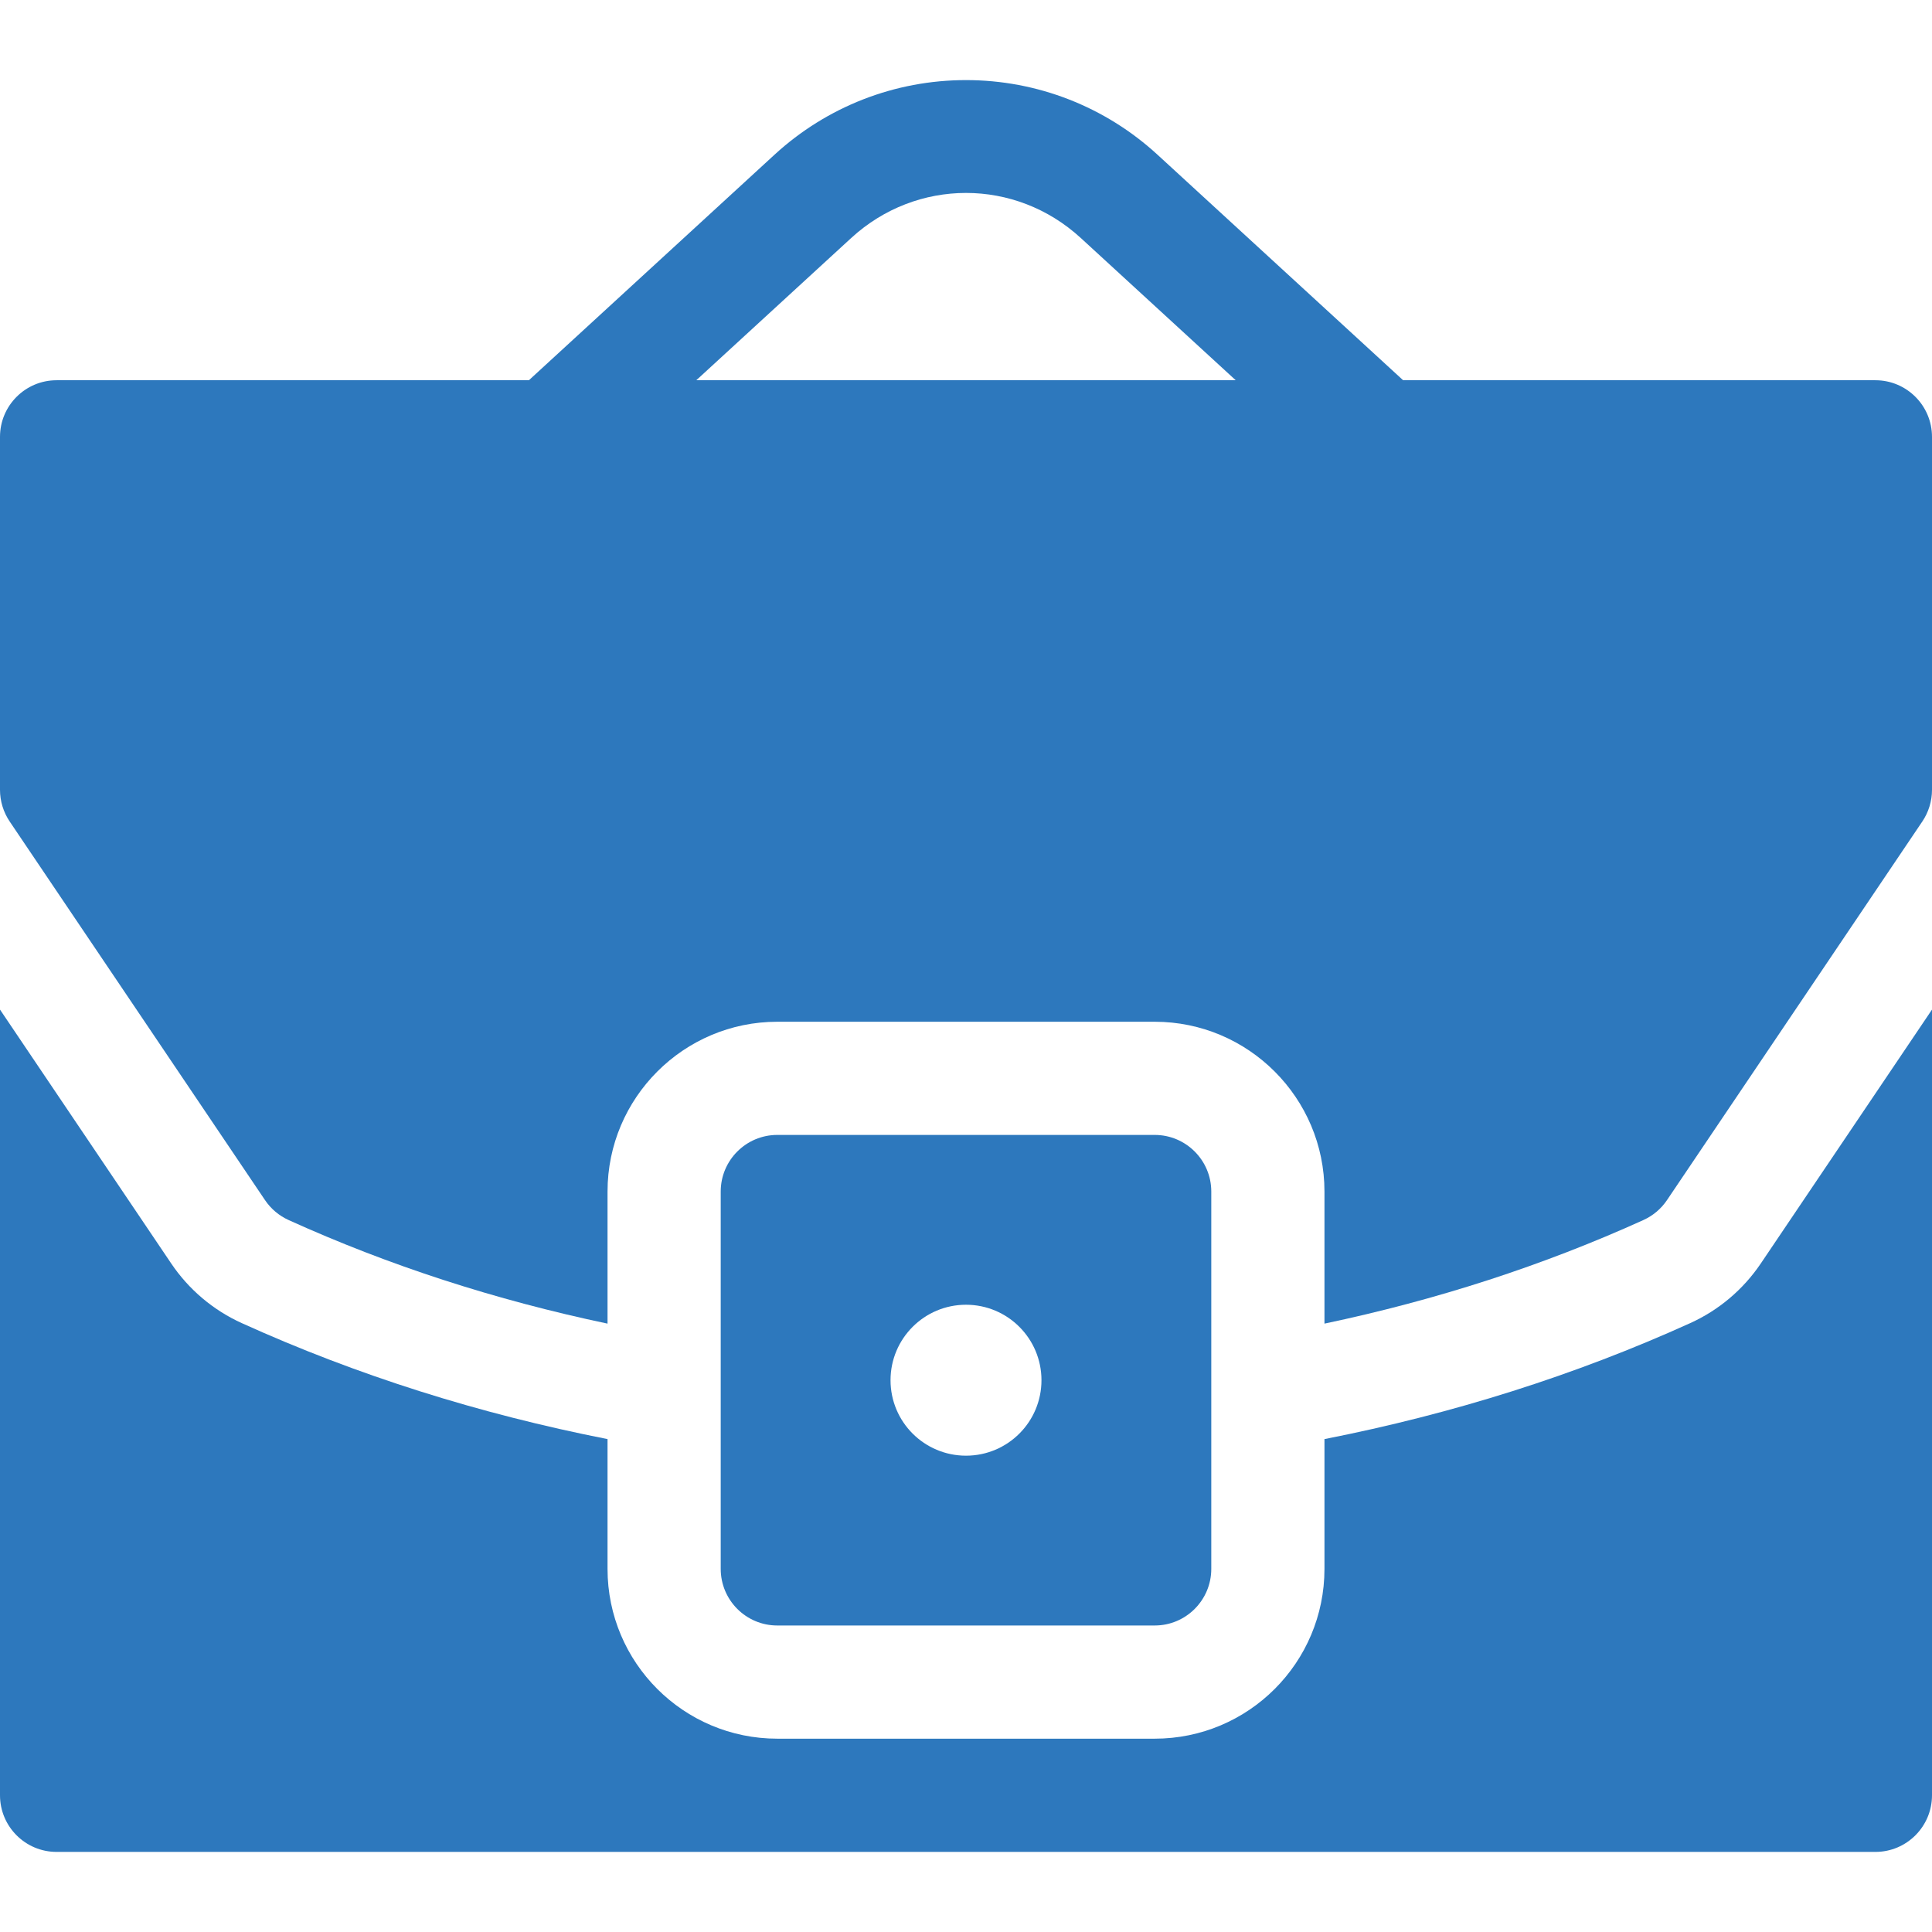 <?xml version="1.0" encoding="UTF-8"?> <svg xmlns="http://www.w3.org/2000/svg" width="48" height="48" viewBox="0 0 48 48" fill="none"><path d="M46.594 9.447H34.86L28.756 3.842C27.455 2.648 25.766 1.99 24 1.99C22.234 1.99 20.545 2.648 19.244 3.842L13.14 9.447H1.406C0.63 9.447 0 10.077 0 10.854V19.623C0 19.903 0.084 20.177 0.24 20.409L6.585 29.818C6.731 30.034 6.934 30.205 7.171 30.312C9.656 31.439 12.309 32.299 15.094 32.885V29.604C15.094 27.277 16.986 25.385 19.312 25.385H28.688C31.014 25.385 32.906 27.277 32.906 29.604V32.885C35.691 32.299 38.344 31.439 40.829 30.312C41.066 30.205 41.269 30.034 41.415 29.818L47.76 20.409C47.916 20.177 48 19.903 48 19.623V10.854C48 10.077 47.37 9.447 46.594 9.447ZM17.299 9.447L21.147 5.914C22.773 4.42 25.227 4.42 26.853 5.914L30.701 9.447H17.299Z" fill="#2D78BD"></path><path d="M41.99 32.874C39.145 34.163 36.102 35.126 32.906 35.754V38.978C32.906 41.308 31.017 43.197 28.688 43.197H19.312C16.983 43.197 15.094 41.308 15.094 38.978V35.754C11.898 35.126 8.855 34.163 6.01 32.874C5.298 32.552 4.691 32.039 4.254 31.391L0 25.083V44.603C0 45.38 0.63 46.01 1.406 46.01H46.594C47.37 46.01 48 45.38 48 44.603V25.083L43.747 31.39C43.309 32.039 42.702 32.552 41.99 32.874Z" fill="#2D78BD"></path><path d="M28.688 40.385C29.464 40.385 30.094 39.755 30.094 38.978V29.604C30.094 28.827 29.464 28.197 28.688 28.197H19.312C18.536 28.197 17.906 28.827 17.906 29.604V38.978C17.906 39.755 18.536 40.385 19.312 40.385H28.688ZM24 32.416C25.036 32.416 25.875 33.256 25.875 34.291C25.875 35.327 25.036 36.166 24 36.166C22.964 36.166 22.125 35.327 22.125 34.291C22.125 33.256 22.964 32.416 24 32.416Z" fill="#2D78BD"></path></svg> 